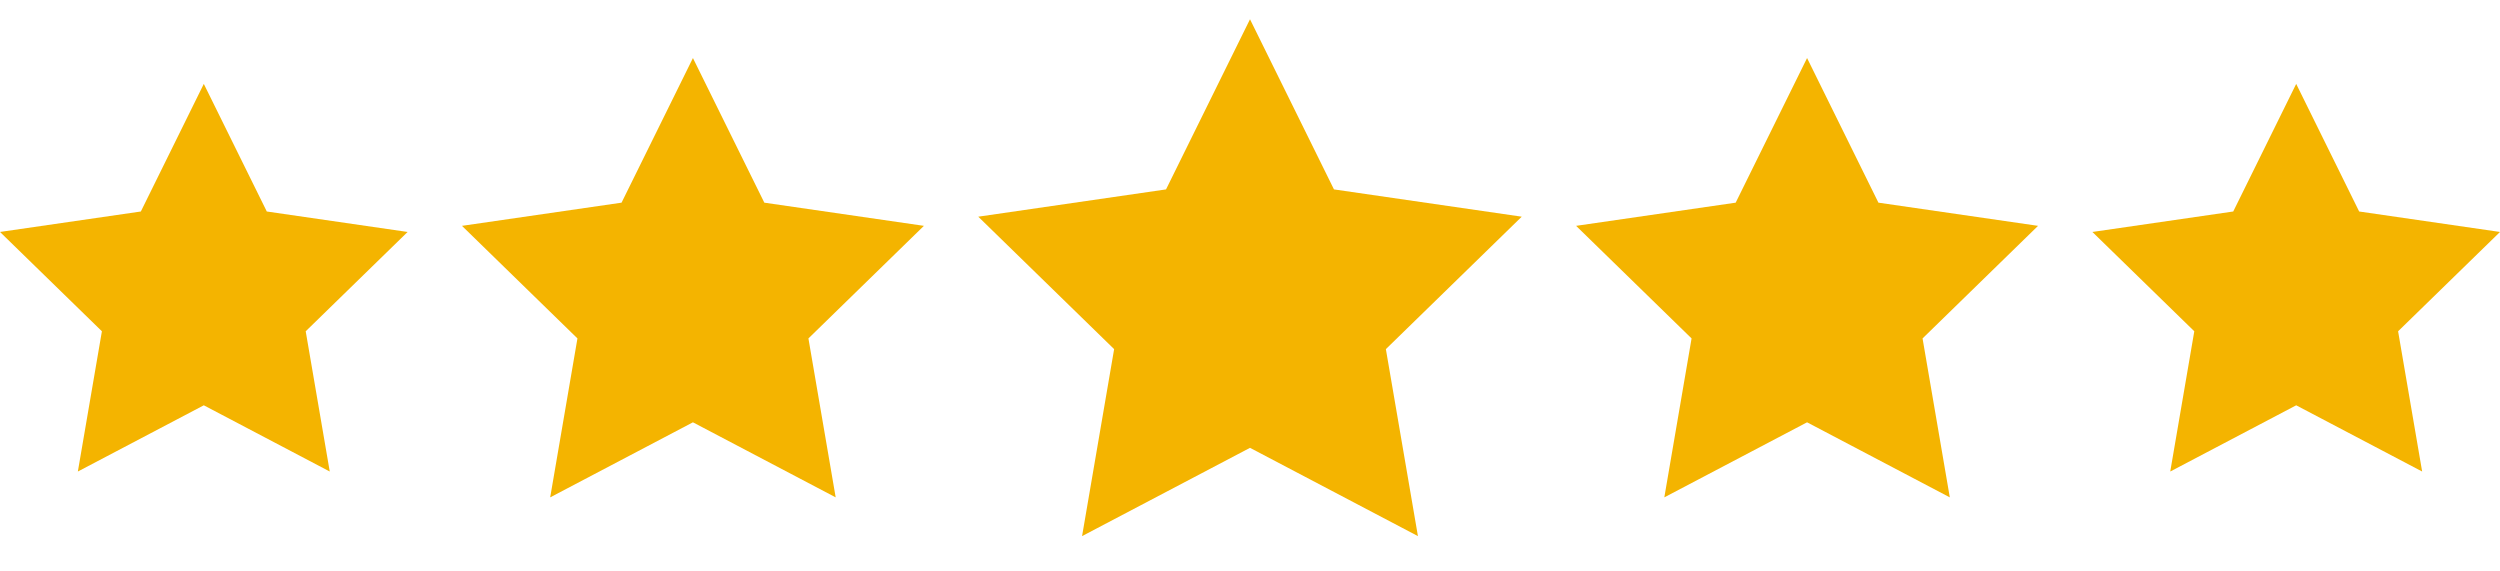 <svg width="92" height="21" viewBox="0 0 92 21" fill="none" xmlns="http://www.w3.org/2000/svg">
<path d="M15 8.536L9.818 7.783L7.5 3.087L5.183 7.783L0 8.536L3.75 12.191L2.865 17.352L7.5 14.915L12.135 17.352L11.25 12.191L15 8.536Z" fill="#F4B400"/>
<path d="M34 8.311L28.127 7.458L25.5 2.136L22.873 7.458L17 8.311L21.25 12.454L20.247 18.303L25.5 15.541L30.753 18.303L29.75 12.454L34 8.311Z" fill="#F4B400"/>
<path d="M56 7.974L49.09 6.97L46 0.709L42.91 6.97L36 7.974L41 12.848L39.82 19.729L46 16.48L52.18 19.729L51 12.848L56 7.974Z" fill="#F4B400"/>
<path d="M75 8.311L69.126 7.458L66.5 2.136L63.873 7.458L58 8.311L62.25 12.454L61.247 18.303L66.5 15.541L71.753 18.303L70.75 12.454L75 8.311Z" fill="#F4B400"/>
<path d="M92 8.536L86.817 7.783L84.5 3.087L82.183 7.783L77 8.536L80.75 12.191L79.865 17.352L84.5 14.915L89.135 17.352L88.25 12.191L92 8.536Z" fill="#F4B400"/>
</svg>
